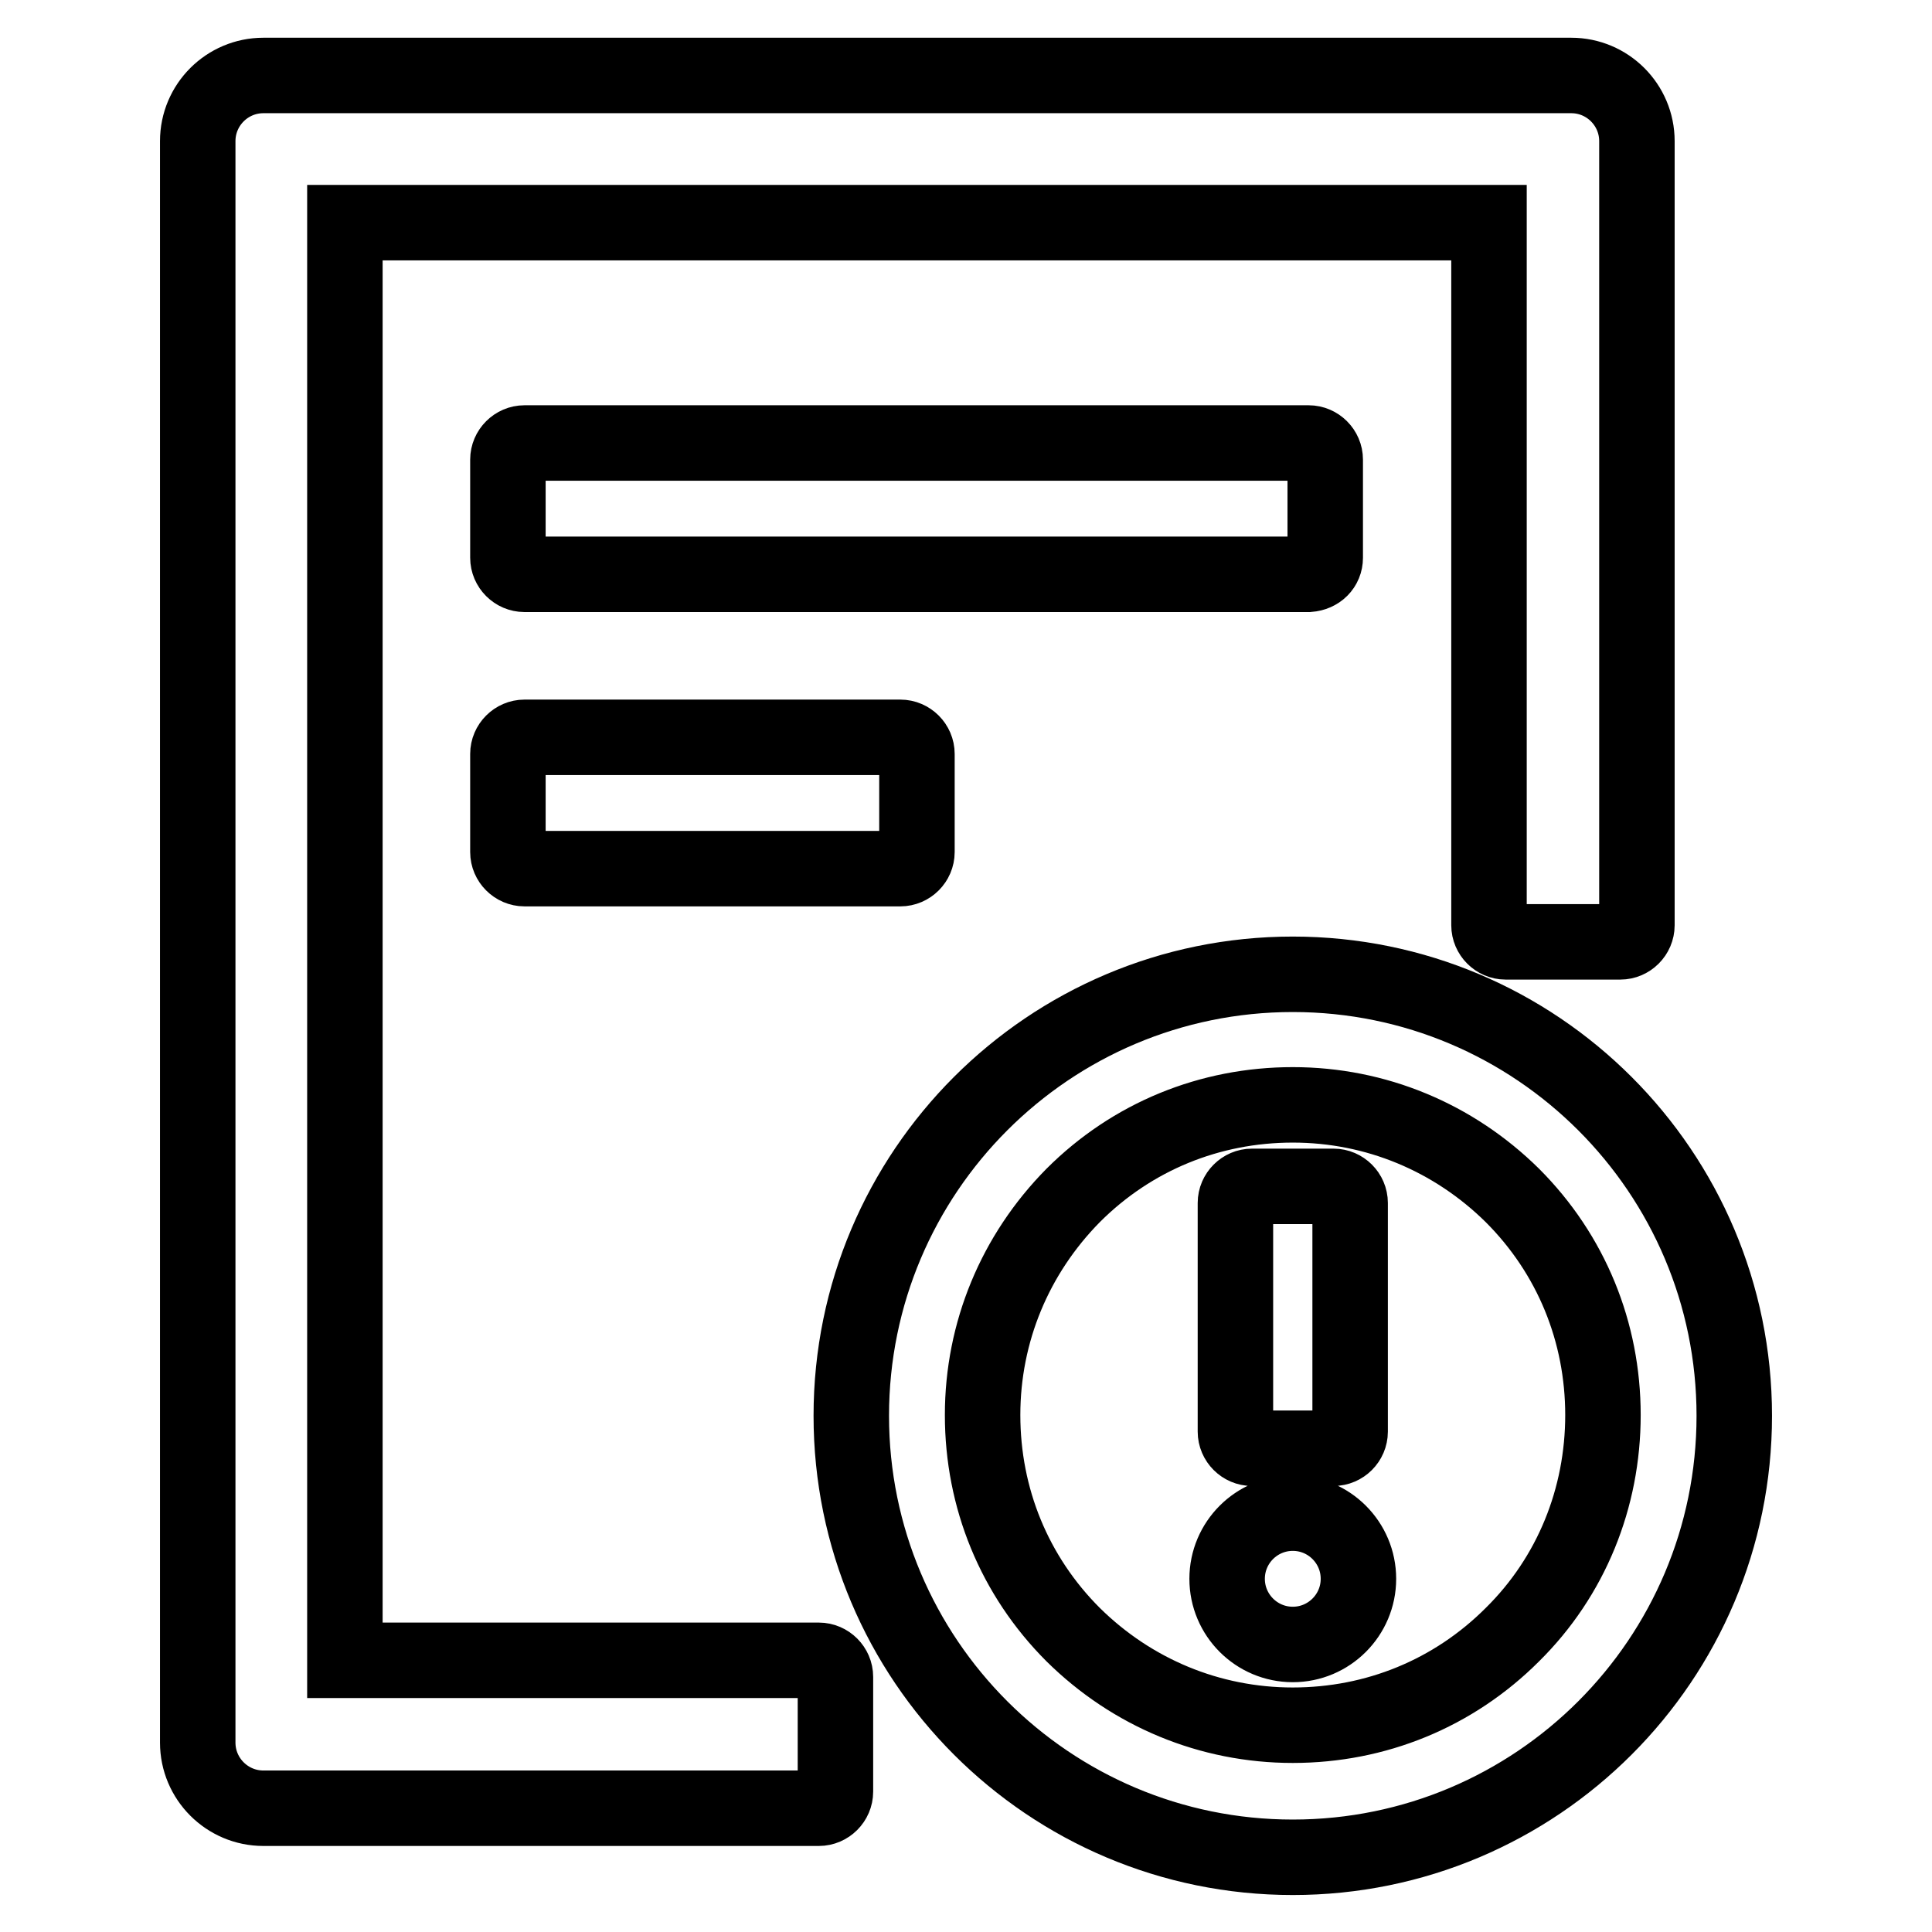 <?xml version="1.0" encoding="utf-8"?>
<!-- Svg Vector Icons : http://www.onlinewebfonts.com/icon -->
<!DOCTYPE svg PUBLIC "-//W3C//DTD SVG 1.1//EN" "http://www.w3.org/Graphics/SVG/1.1/DTD/svg11.dtd">
<svg version="1.1" xmlns="http://www.w3.org/2000/svg" xmlns:xlink="http://www.w3.org/1999/xlink" x="0px" y="0px" viewBox="0 0 256 256" enable-background="new 0 0 256 256" xml:space="preserve">
<g> <path stroke-width="10" fill-opacity="0" stroke="#000000"  d="M175.6,73.9v-13c0-1.2-1-2.2-2.2-2.2H69.5c-1.2,0-2.2,1-2.2,2.2v13c0,1.2,1,2.2,2.2,2.2h103.9 C174.7,76,175.6,75.1,175.6,73.9z M69.5,97.7c-1.2,0-2.2,1-2.2,2.2v13c0,1.2,1,2.2,2.2,2.2h49.8c1.2,0,2.2-1,2.2-2.2v-13 c0-1.2-1-2.2-2.2-2.2H69.5z M171.3,129.1c-32.3,0-58.5,26.2-58.5,58.5c0,32.3,26.2,58.5,58.5,58.5c32.3,0,58.5-26.2,58.5-58.5 C229.8,155.3,203.6,129.1,171.3,129.1z M200.4,216.6c-7.8,7.8-18.1,12-29.1,12s-21.3-4.3-29.1-12c-7.8-7.8-12-18.1-12-29.1 c0-11,4.3-21.3,12-29.1c7.8-7.8,18.1-12,29.1-12s21.3,4.3,29.1,12c7.8,7.8,12,18.1,12,29.1C212.4,198.5,208.2,208.9,200.4,216.6z  M162.6,209.2c0,4.8,3.9,8.7,8.7,8.7s8.7-3.9,8.7-8.7c0-4.8-3.9-8.7-8.7-8.7S162.6,204.4,162.6,209.2z M165.9,191.9h10.8 c1.2,0,2.2-1,2.2-2.2v-30.3c0-1.2-1-2.2-2.2-2.2h-10.8c-1.2,0-2.2,1-2.2,2.2v30.3C163.7,190.9,164.7,191.9,165.9,191.9z M108.5,220 H45.7V29.5h151.6v93.1c0,1.2,1,2.2,2.2,2.2h15.2c1.2,0,2.2-1,2.2-2.2V18.7c0-4.8-3.9-8.7-8.7-8.7H34.9c-4.8,0-8.7,3.9-8.7,8.7 v212.2c0,4.8,3.9,8.7,8.7,8.7h73.6c1.2,0,2.2-1,2.2-2.2v-15.2C110.7,221,109.7,220,108.5,220z"/></g>
</svg>